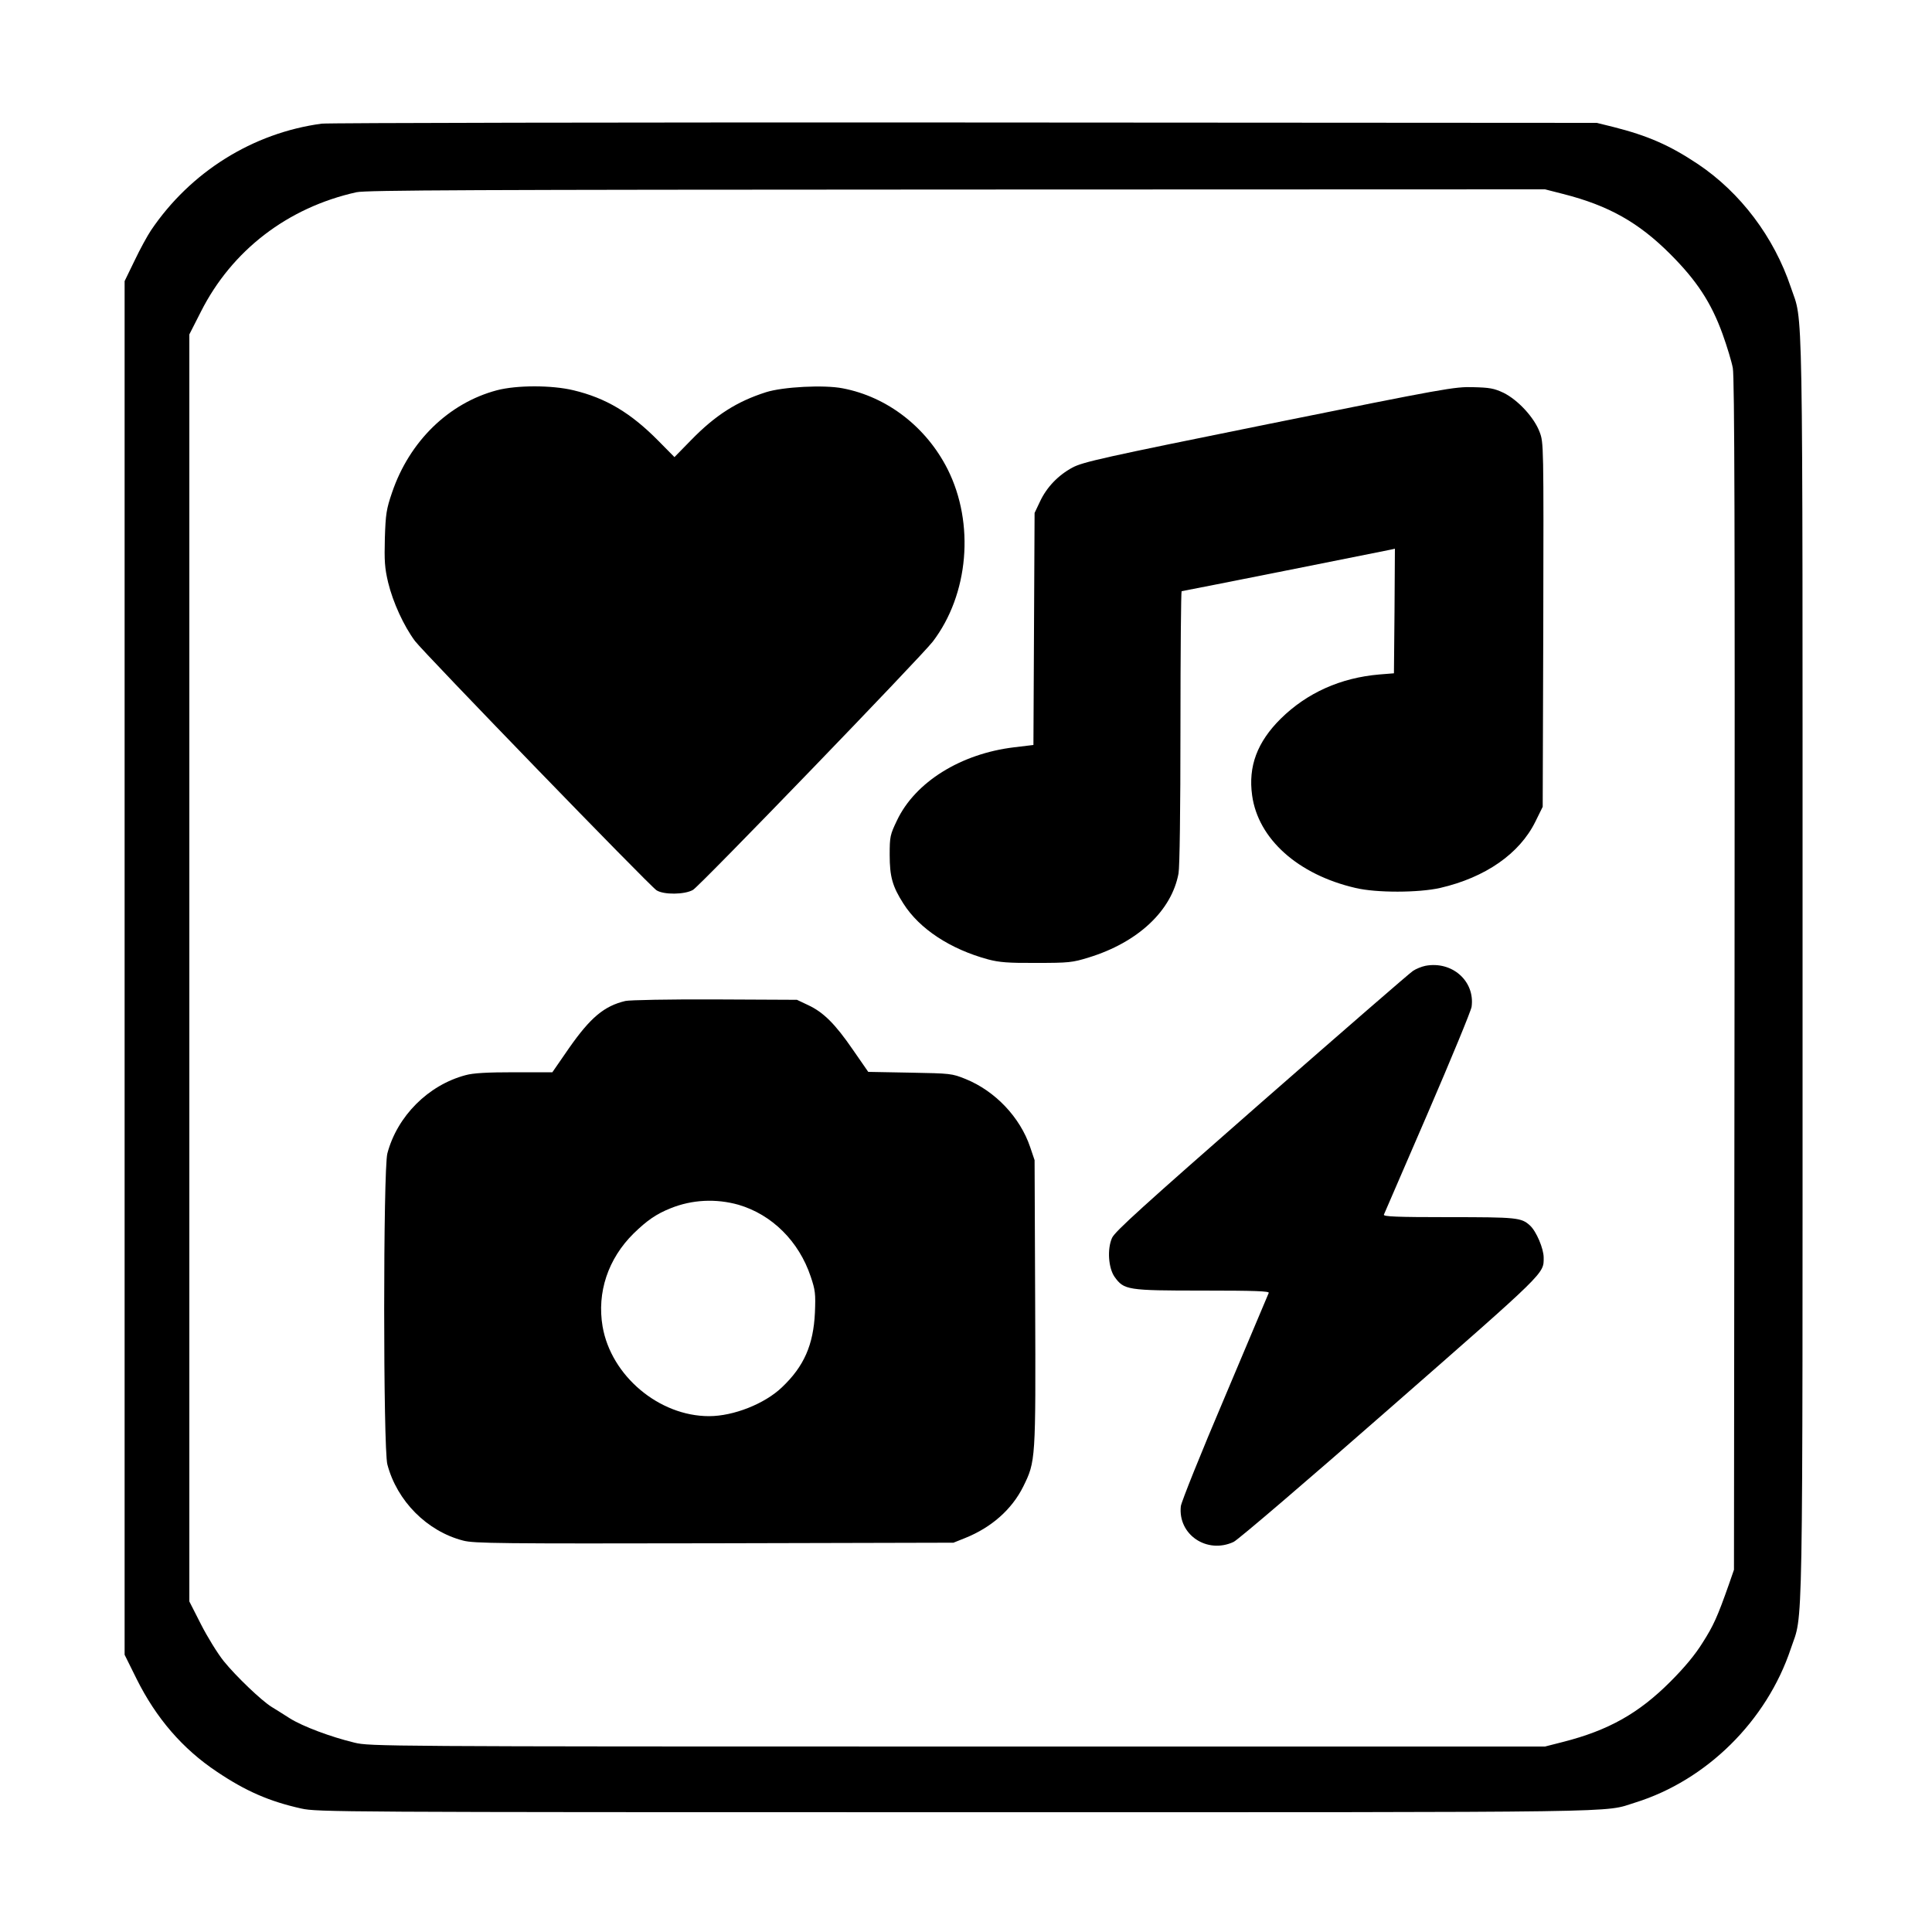 <?xml version="1.0" standalone="no"?>
<!DOCTYPE svg PUBLIC "-//W3C//DTD SVG 20010904//EN"
 "http://www.w3.org/TR/2001/REC-SVG-20010904/DTD/svg10.dtd">
<svg version="1.0" xmlns="http://www.w3.org/2000/svg"
 width="1000pt" height="1000pt" viewBox="0 0 1000 1000"
 preserveAspectRatio="xMidYMid meet">
<g transform="translate(0,1000) scale(0.1,-0.1)"
fill="#000000" stroke="none">
<path d="M1665 9360 c-356 -48 -679 -249 -884 -553 -18 -27 -56 -96 -84 -155
l-52 -107 0 -3555 0 -3555 62 -125 c101 -203 238 -362 415 -480 150 -101 272
-154 438 -191 82 -18 183 -19 3392 -19 3566 0 3340 -3 3512 50 369 115 680
422 805 796 65 195 61 -62 61 3524 0 3585 4 3329 -61 3524 -87 259 -260 489
-481 637 -147 98 -260 147 -438 192 l-85 21 -3270 2 c-1798 1 -3297 -2 -3330
-6z m6426 -364 c236 -60 391 -148 554 -311 137 -137 212 -251 271 -414 23 -64
47 -143 53 -176 9 -44 11 -864 9 -3140 l-3 -3080 -26 -75 c-60 -170 -80 -214
-136 -302 -39 -63 -94 -129 -168 -203 -163 -163 -319 -251 -554 -311 l-94 -24
-3041 0 c-2976 0 -3043 1 -3121 20 -124 30 -268 84 -335 126 -34 22 -76 48
-94 59 -52 32 -184 158 -248 237 -32 40 -85 126 -118 191 l-60 118 0 3279 0
3279 60 118 c160 317 449 539 805 618 49 11 608 13 3106 14 l3046 1 94 -24z"/>
<path d="M2572 7980 c-249 -66 -453 -264 -543 -530 -29 -85 -33 -110 -37 -235
-3 -118 -1 -154 17 -230 25 -103 81 -225 139 -303 48 -63 1212 -1265 1250
-1290 37 -24 146 -23 189 2 38 23 1180 1206 1241 1285 186 244 218 611 77 892
-110 218 -312 375 -543 419 -95 19 -309 8 -397 -20 -151 -48 -262 -119 -387
-247 l-87 -89 -83 84 c-143 145 -272 222 -440 262 -112 27 -293 27 -396 0z"/>
<path d="M6569 7806 c-866 -175 -963 -197 -1018 -226 -74 -40 -134 -102 -169
-178 l-27 -57 -3 -600 -3 -601 -100 -12 c-276 -33 -512 -180 -606 -378 -36
-75 -38 -84 -38 -179 0 -112 14 -163 71 -252 83 -131 243 -236 439 -289 57
-15 104 -19 250 -18 167 0 186 2 270 28 254 78 429 241 465 435 6 33 10 328
10 757 0 387 3 704 6 704 6 0 1045 207 1082 215 l22 5 -2 -322 -3 -323 -75 -6
c-201 -17 -375 -95 -511 -229 -122 -121 -169 -247 -148 -397 31 -225 237 -410
535 -479 108 -26 328 -25 438 0 234 54 411 177 493 343 l38 77 3 942 c2 937 2
943 -19 998 -28 75 -112 166 -187 203 -49 23 -72 27 -157 29 -95 3 -146 -6
-1056 -190z"/>
<path d="M7378 5001 c-20 -4 -49 -16 -64 -26 -15 -9 -367 -315 -783 -679 -614
-538 -760 -670 -775 -703 -26 -58 -19 -156 13 -202 49 -68 65 -71 455 -71 274
0 347 -3 343 -12 -3 -7 -105 -249 -227 -538 -124 -291 -225 -543 -228 -566
-16 -147 135 -249 273 -185 22 10 387 322 811 694 812 711 794 693 794 778 0
46 -38 136 -71 166 -45 41 -68 43 -421 43 -268 0 -339 3 -335 13 3 6 105 243
227 525 122 283 224 530 227 551 18 133 -101 238 -239 212z"/>
<path d="M3237 4819 c-110 -26 -181 -86 -291 -243 l-87 -126 -197 0 c-140 0
-213 -4 -252 -15 -193 -51 -354 -212 -405 -405 -22 -82 -22 -1528 0 -1610 50
-190 206 -346 392 -394 56 -15 191 -16 1300 -14 l1238 3 60 24 c137 55 242
148 301 266 65 132 65 134 62 953 l-3 737 -23 68 c-52 154 -181 290 -334 352
-72 29 -77 29 -288 33 l-216 4 -79 114 c-92 134 -153 195 -233 232 l-57 27
-425 2 c-234 1 -442 -3 -463 -8z m586 -1055 c173 -51 312 -189 373 -371 24
-71 26 -89 22 -188 -8 -166 -56 -277 -171 -386 -89 -85 -250 -149 -377 -149
-259 0 -507 209 -551 464 -30 176 28 351 161 482 69 67 116 100 191 130 111
45 235 51 352 18z"/>
</g>
</svg>
